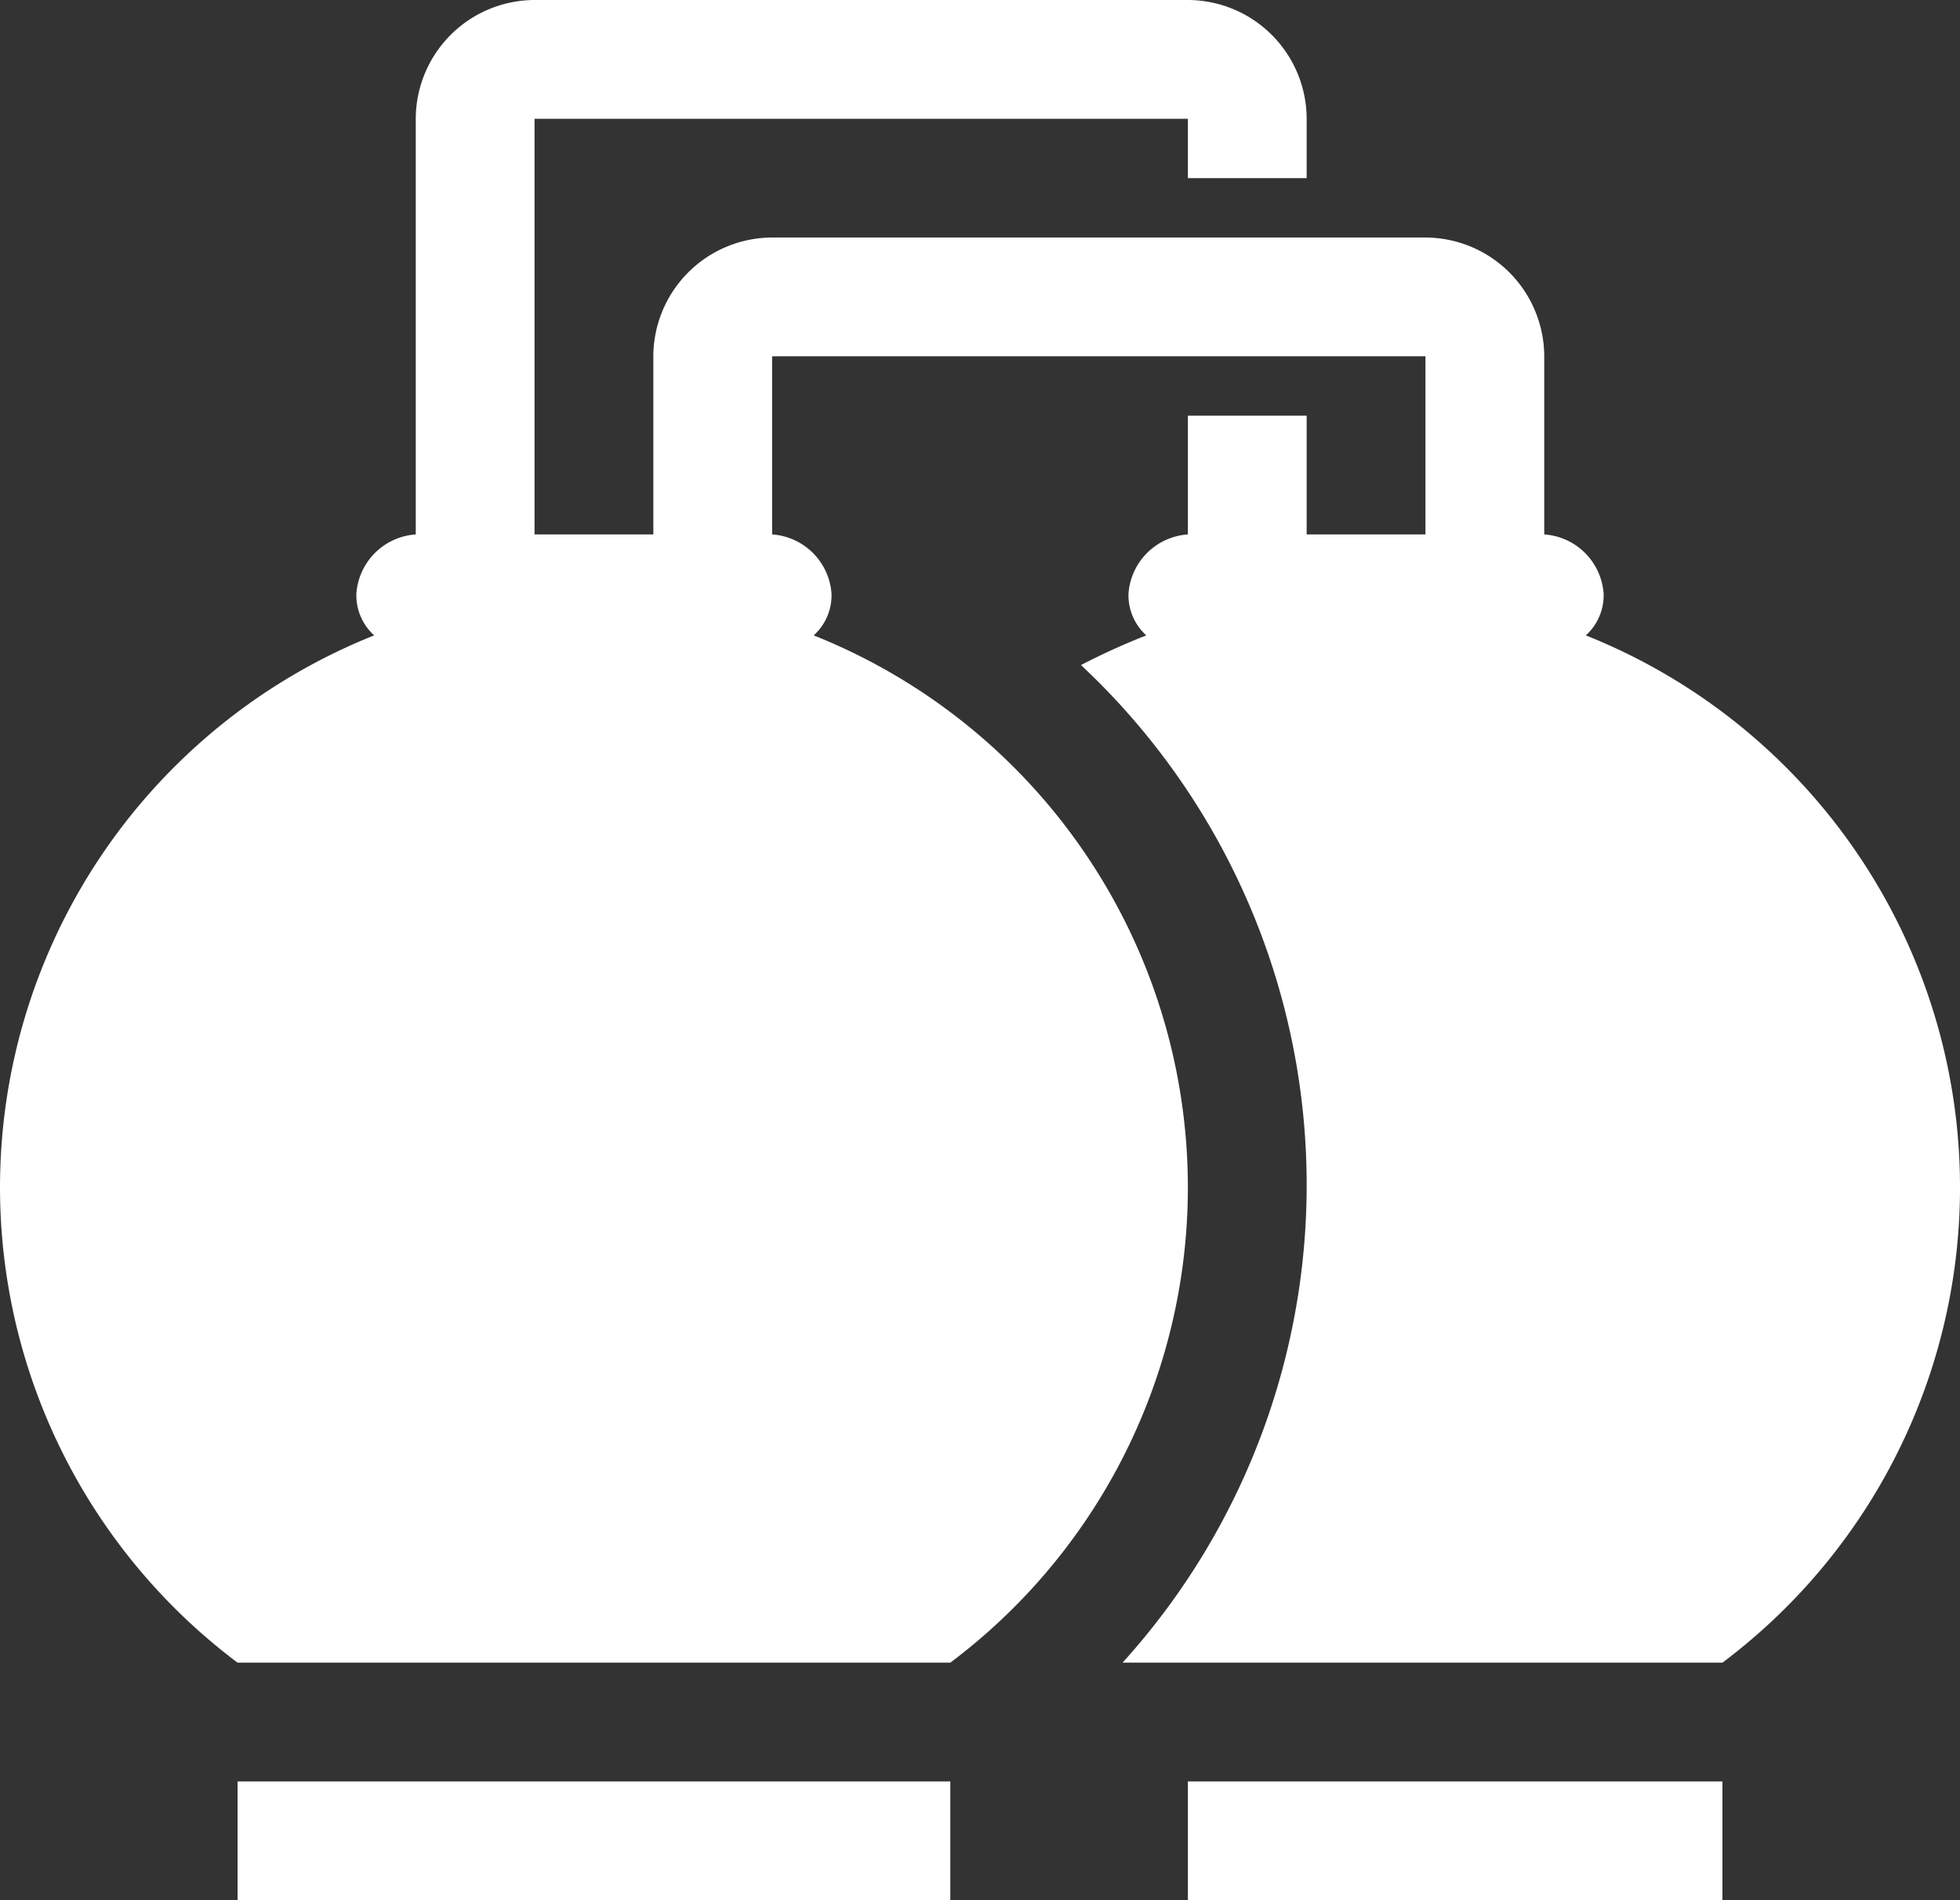 <svg xmlns="http://www.w3.org/2000/svg" width="66" height="64" viewBox="0 0 66 64"><rect x="0" y="0" width="66" height="64" fill="#333333" stroke="none"/><g transform="translate(-1042.931 -475.48)"><rect width="24" height="4" transform="translate(1050.931 535.48)" fill="#fff"/><path d="M1096.331,496.88a1.816,1.816,0,0,0,.6-1.4,2.151,2.151,0,0,0-2-2v-6a4.012,4.012,0,0,0-4-4h-22a4.012,4.012,0,0,0-4,4v6h-4v-14h22v2h4v-2a4.011,4.011,0,0,0-4-4h-22a4.012,4.012,0,0,0-4,4v14a2.151,2.151,0,0,0-2,2,1.816,1.816,0,0,0,.6,1.4,20.017,20.017,0,0,0-4.6,34.6h24a20.017,20.017,0,0,0-4.6-34.6,1.816,1.816,0,0,0,.6-1.4,2.151,2.151,0,0,0-2-2v-6h22v6h-4v-4h-4v4a2.151,2.151,0,0,0-2,2,1.817,1.817,0,0,0,.6,1.4,23.329,23.329,0,0,0-2.2,1,23.974,23.974,0,0,1,1.4,33.6h20.2a20.016,20.016,0,0,0-4.6-34.6Z" fill="#fff"/><rect width="18" height="4" transform="translate(1082.931 535.48)" fill="#fff"/></g></svg>